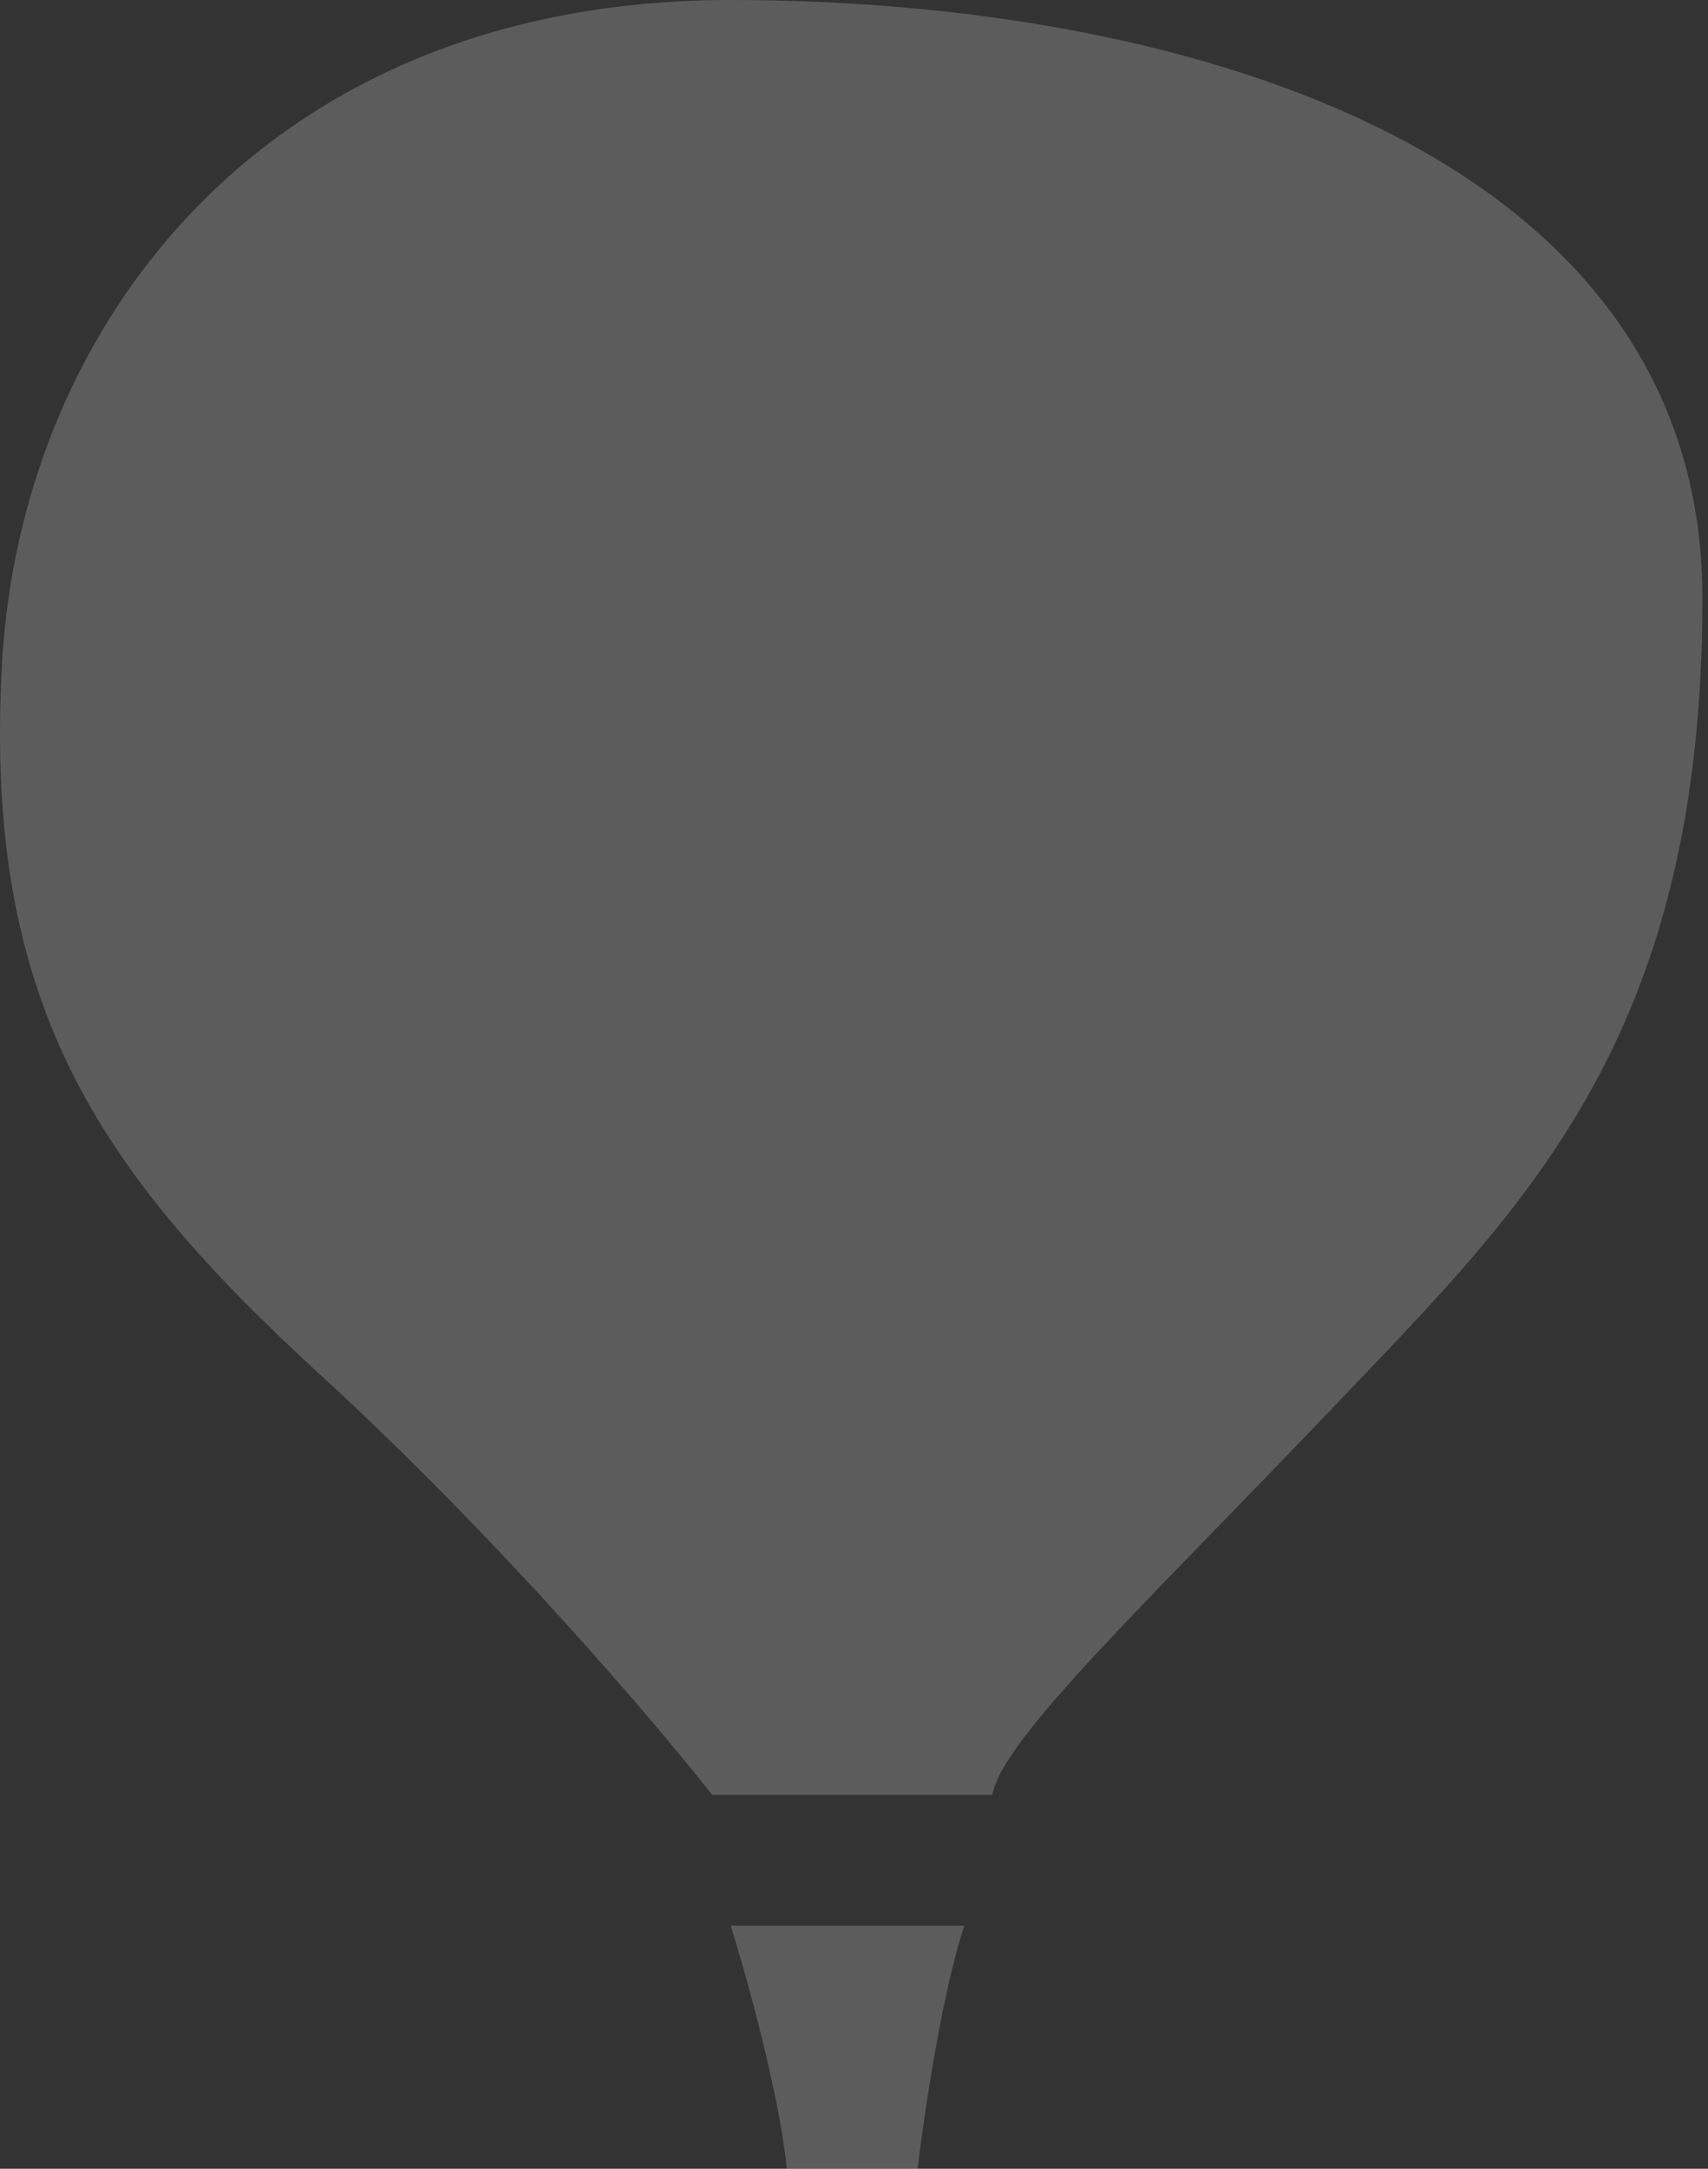 <?xml version="1.0" encoding="UTF-8"?> <svg xmlns="http://www.w3.org/2000/svg" width="249" height="316" viewBox="0 0 249 316" fill="none"><rect x="0" y="0" width="249" height="316" fill="#333333" stroke="none"/> <g opacity="0.2"> <path d="M46.603 200.224C72.755 224.197 95.638 251.075 103.81 261.517H144.672C146.034 253.345 167.827 232.914 195.068 204.31C222.31 175.707 248.189 151.19 248.189 87.172C248.189 23.155 174.637 0 106.534 0C38.431 0 3.017 47.672 0.293 96.707C-2.431 145.741 13.914 170.259 46.603 200.224Z" fill="white"></path> <path d="M114.706 316C113.616 305.103 108.803 287.85 106.533 280.586H140.585C137.316 290.393 134.683 308.281 133.775 316H114.706Z" fill="white"></path> </g> </svg> 